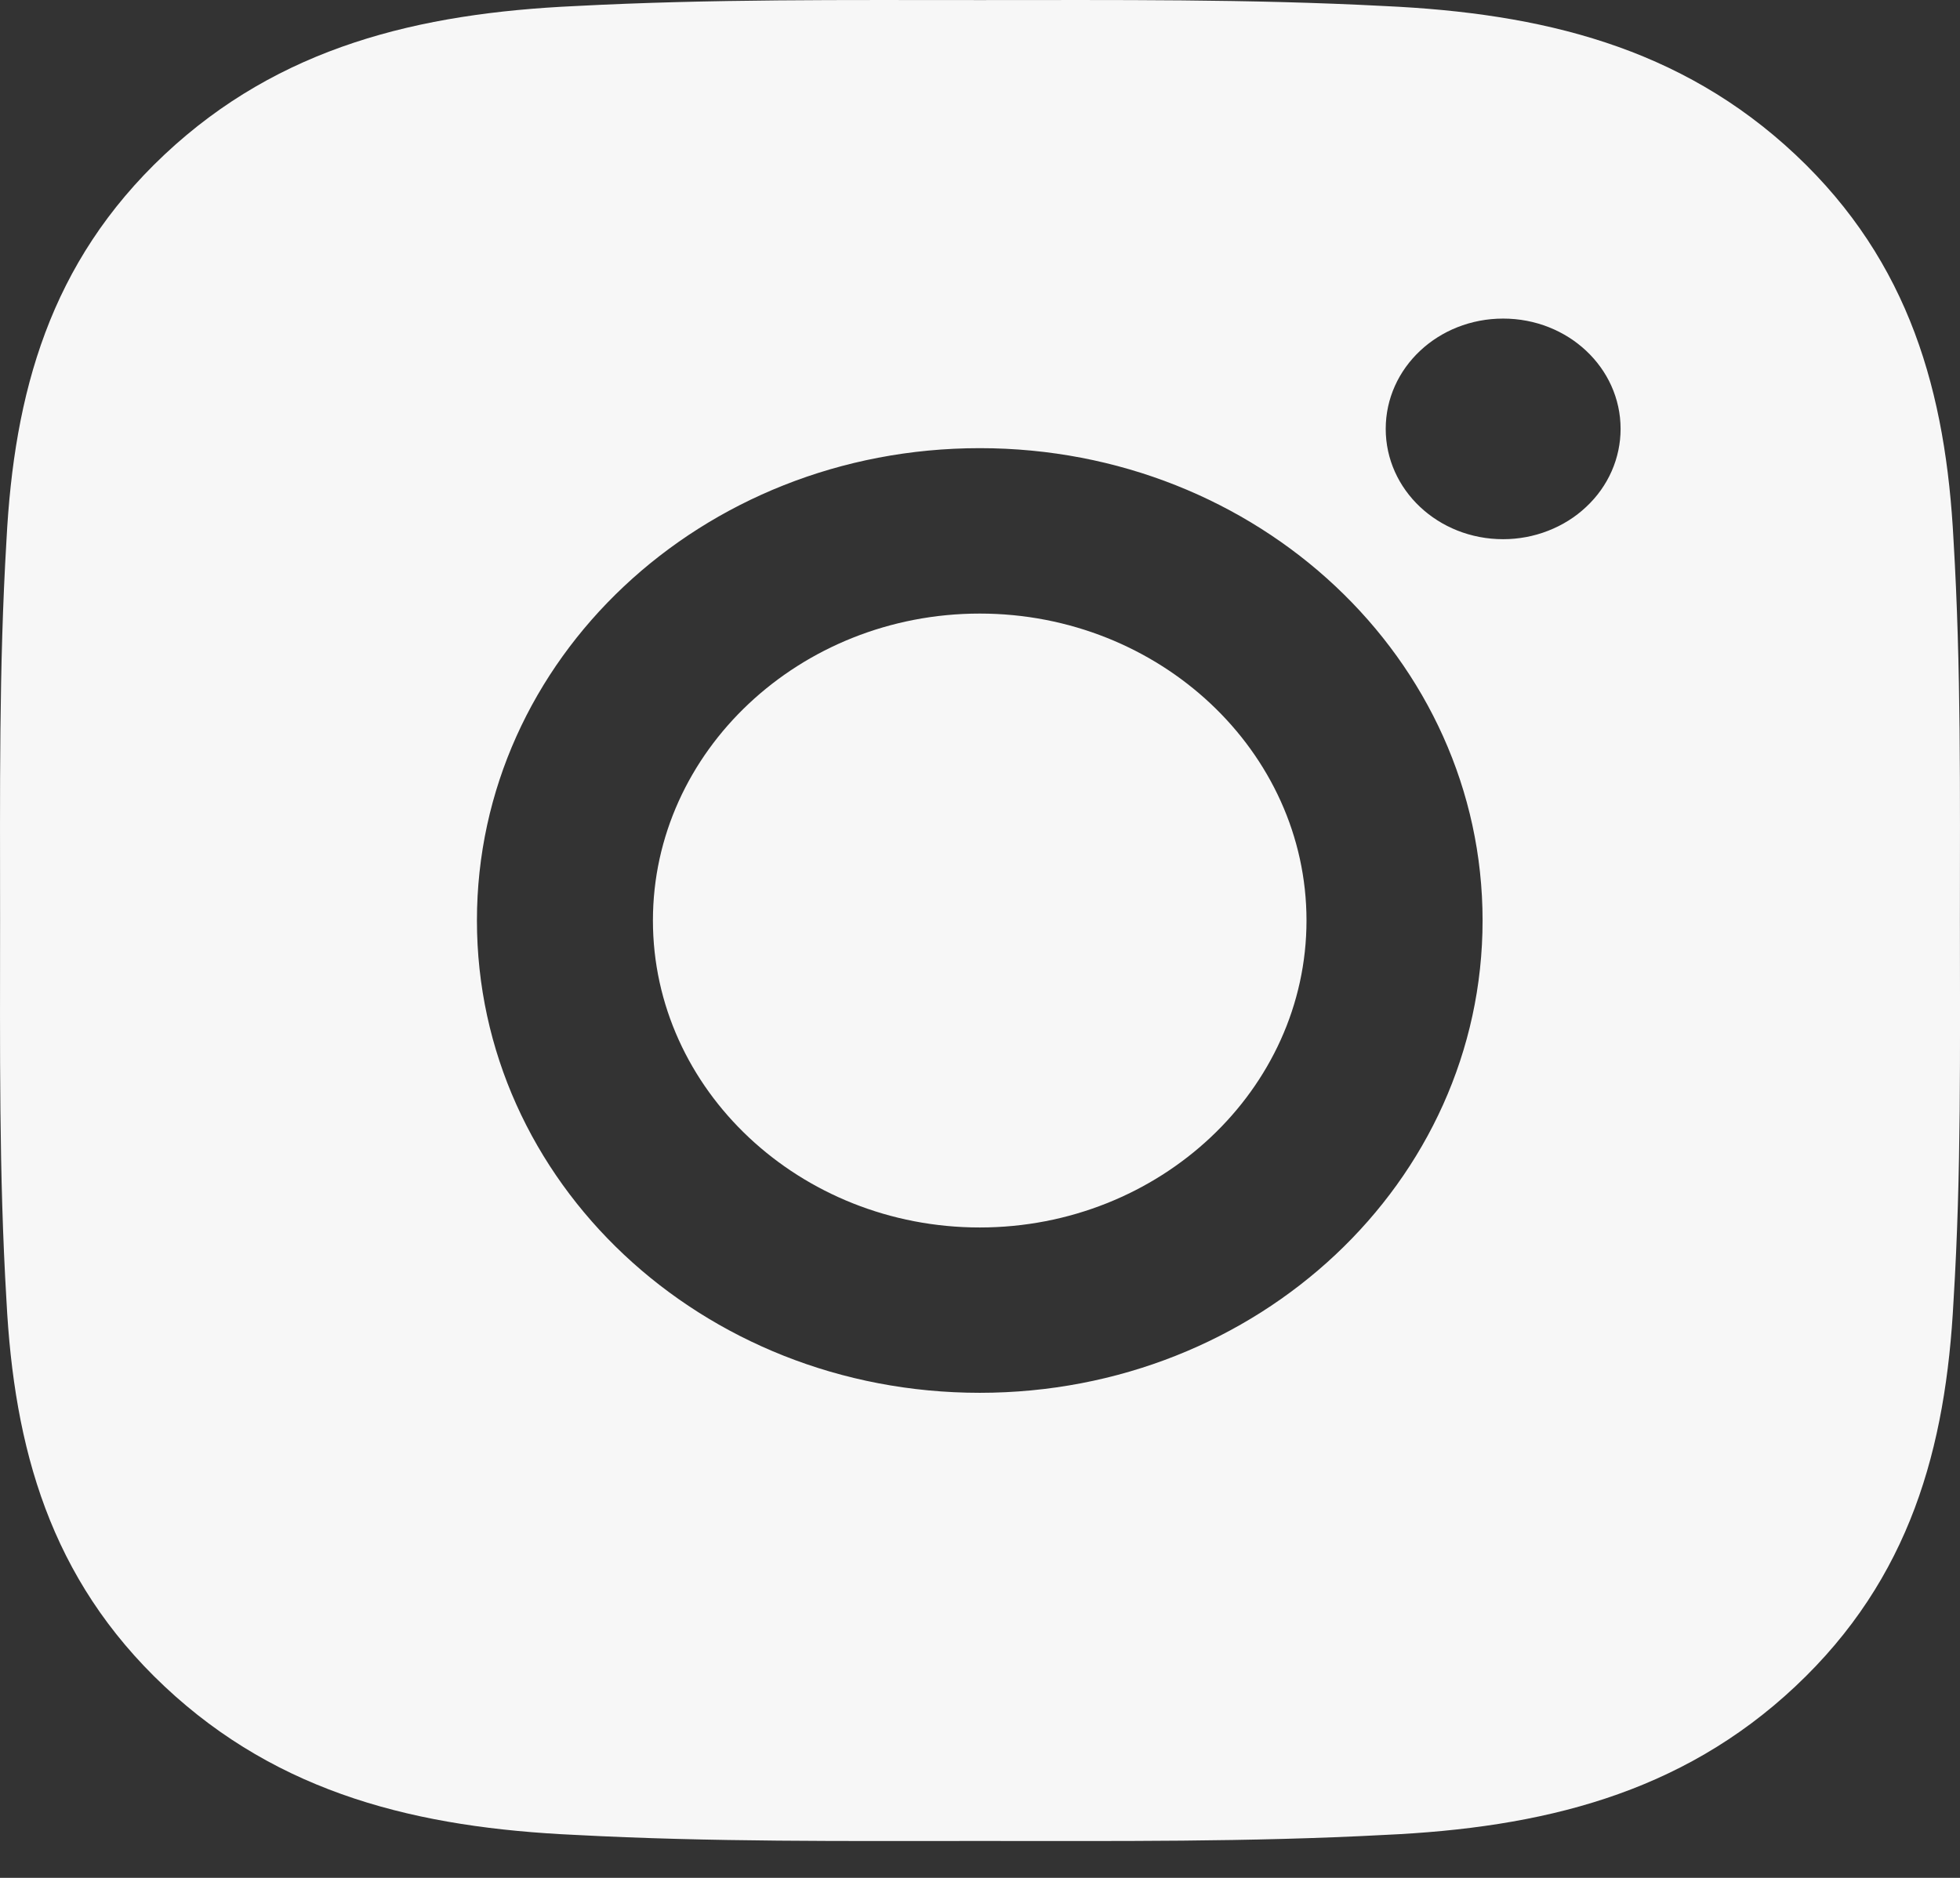 <svg width="24" height="23" viewBox="0 0 24 23" fill="none" xmlns="http://www.w3.org/2000/svg">
<rect x="0" y="0" width="24" height="23" fill="#333333" stroke="none"/>
<path d="M11.997 7.515C9.793 7.515 7.995 9.204 7.995 11.274C7.995 13.345 9.793 15.034 11.997 15.034C14.2 15.034 15.998 13.345 15.998 11.274C15.998 9.204 14.2 7.515 11.997 7.515ZM23.999 11.274C23.999 9.717 24.014 8.175 23.921 6.62C23.828 4.815 23.389 3.213 21.984 1.893C20.576 0.571 18.874 0.162 16.953 0.074C15.296 -0.013 13.654 0.001 12 0.001C10.343 0.001 8.701 -0.013 7.047 0.074C5.125 0.162 3.42 0.573 2.015 1.893C0.607 3.216 0.172 4.815 0.079 6.62C-0.014 8.177 0.001 9.72 0.001 11.274C0.001 12.828 -0.014 14.374 0.079 15.928C0.172 17.733 0.61 19.335 2.015 20.655C3.423 21.978 5.125 22.387 7.047 22.474C8.704 22.562 10.346 22.548 12 22.548C13.657 22.548 15.299 22.562 16.953 22.474C18.874 22.387 20.579 21.975 21.984 20.655C23.392 19.332 23.828 17.733 23.921 15.928C24.017 14.374 23.999 12.831 23.999 11.274ZM11.997 17.059C8.59 17.059 5.84 14.476 5.84 11.274C5.84 8.073 8.59 5.489 11.997 5.489C15.404 5.489 18.154 8.073 18.154 11.274C18.154 14.476 15.404 17.059 11.997 17.059ZM18.406 6.604C17.61 6.604 16.968 6 16.968 5.253C16.968 4.505 17.61 3.902 18.406 3.902C19.201 3.902 19.844 4.505 19.844 5.253C19.844 5.43 19.807 5.606 19.735 5.77C19.663 5.934 19.557 6.083 19.423 6.208C19.29 6.334 19.131 6.433 18.956 6.501C18.782 6.569 18.595 6.604 18.406 6.604Z" fill="#F7F7F7"/>
</svg>
